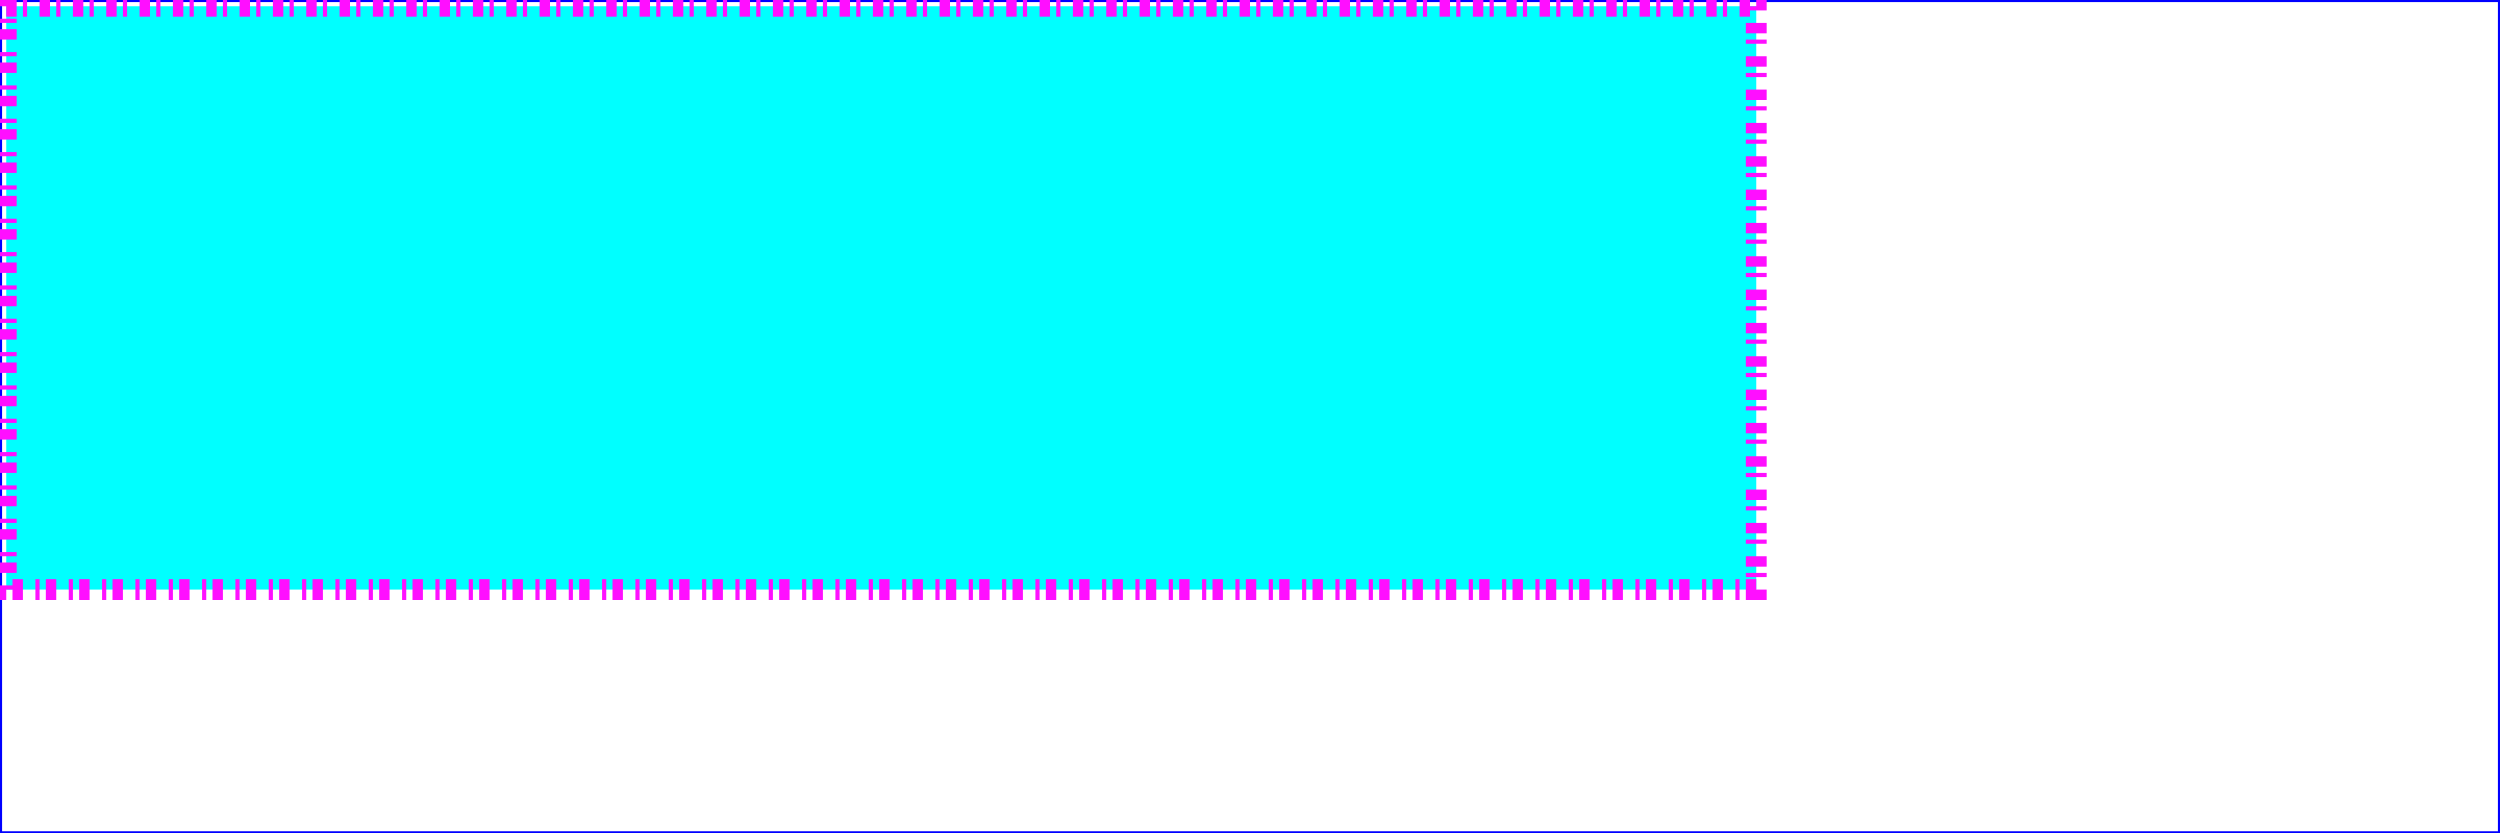 <?xml version="1.0" standalone="no"?>
<!DOCTYPE svg PUBLIC "-//W3C//DTD SVG 1.1//EN" 
  "http://www.w3.org/TR/2002/WD-SVG11-20020215/DTD/svg11.dtd">
<svg width="12cm" height="4cm" viewBox="0 0 1200 400"
     xmlns="http://www.w3.org/2000/svg" version="1.1">
  <desc>Example rect01 - rectangle with sharp corners</desc>

  <!-- Show outline of canvas using 'rect' element -->
  <rect x="0" y="0" width="1200" height="400"
        style="fill:none; stroke:blue; stroke-width:2"/>

  <rect x="3" y="3" width="70%" height="70%"
        style="fill:#00ffff; stroke:#ff0fff; stroke-width:10; stroke-offset:0; stroke-dasharray:5,3,2,6"  />
</svg>
